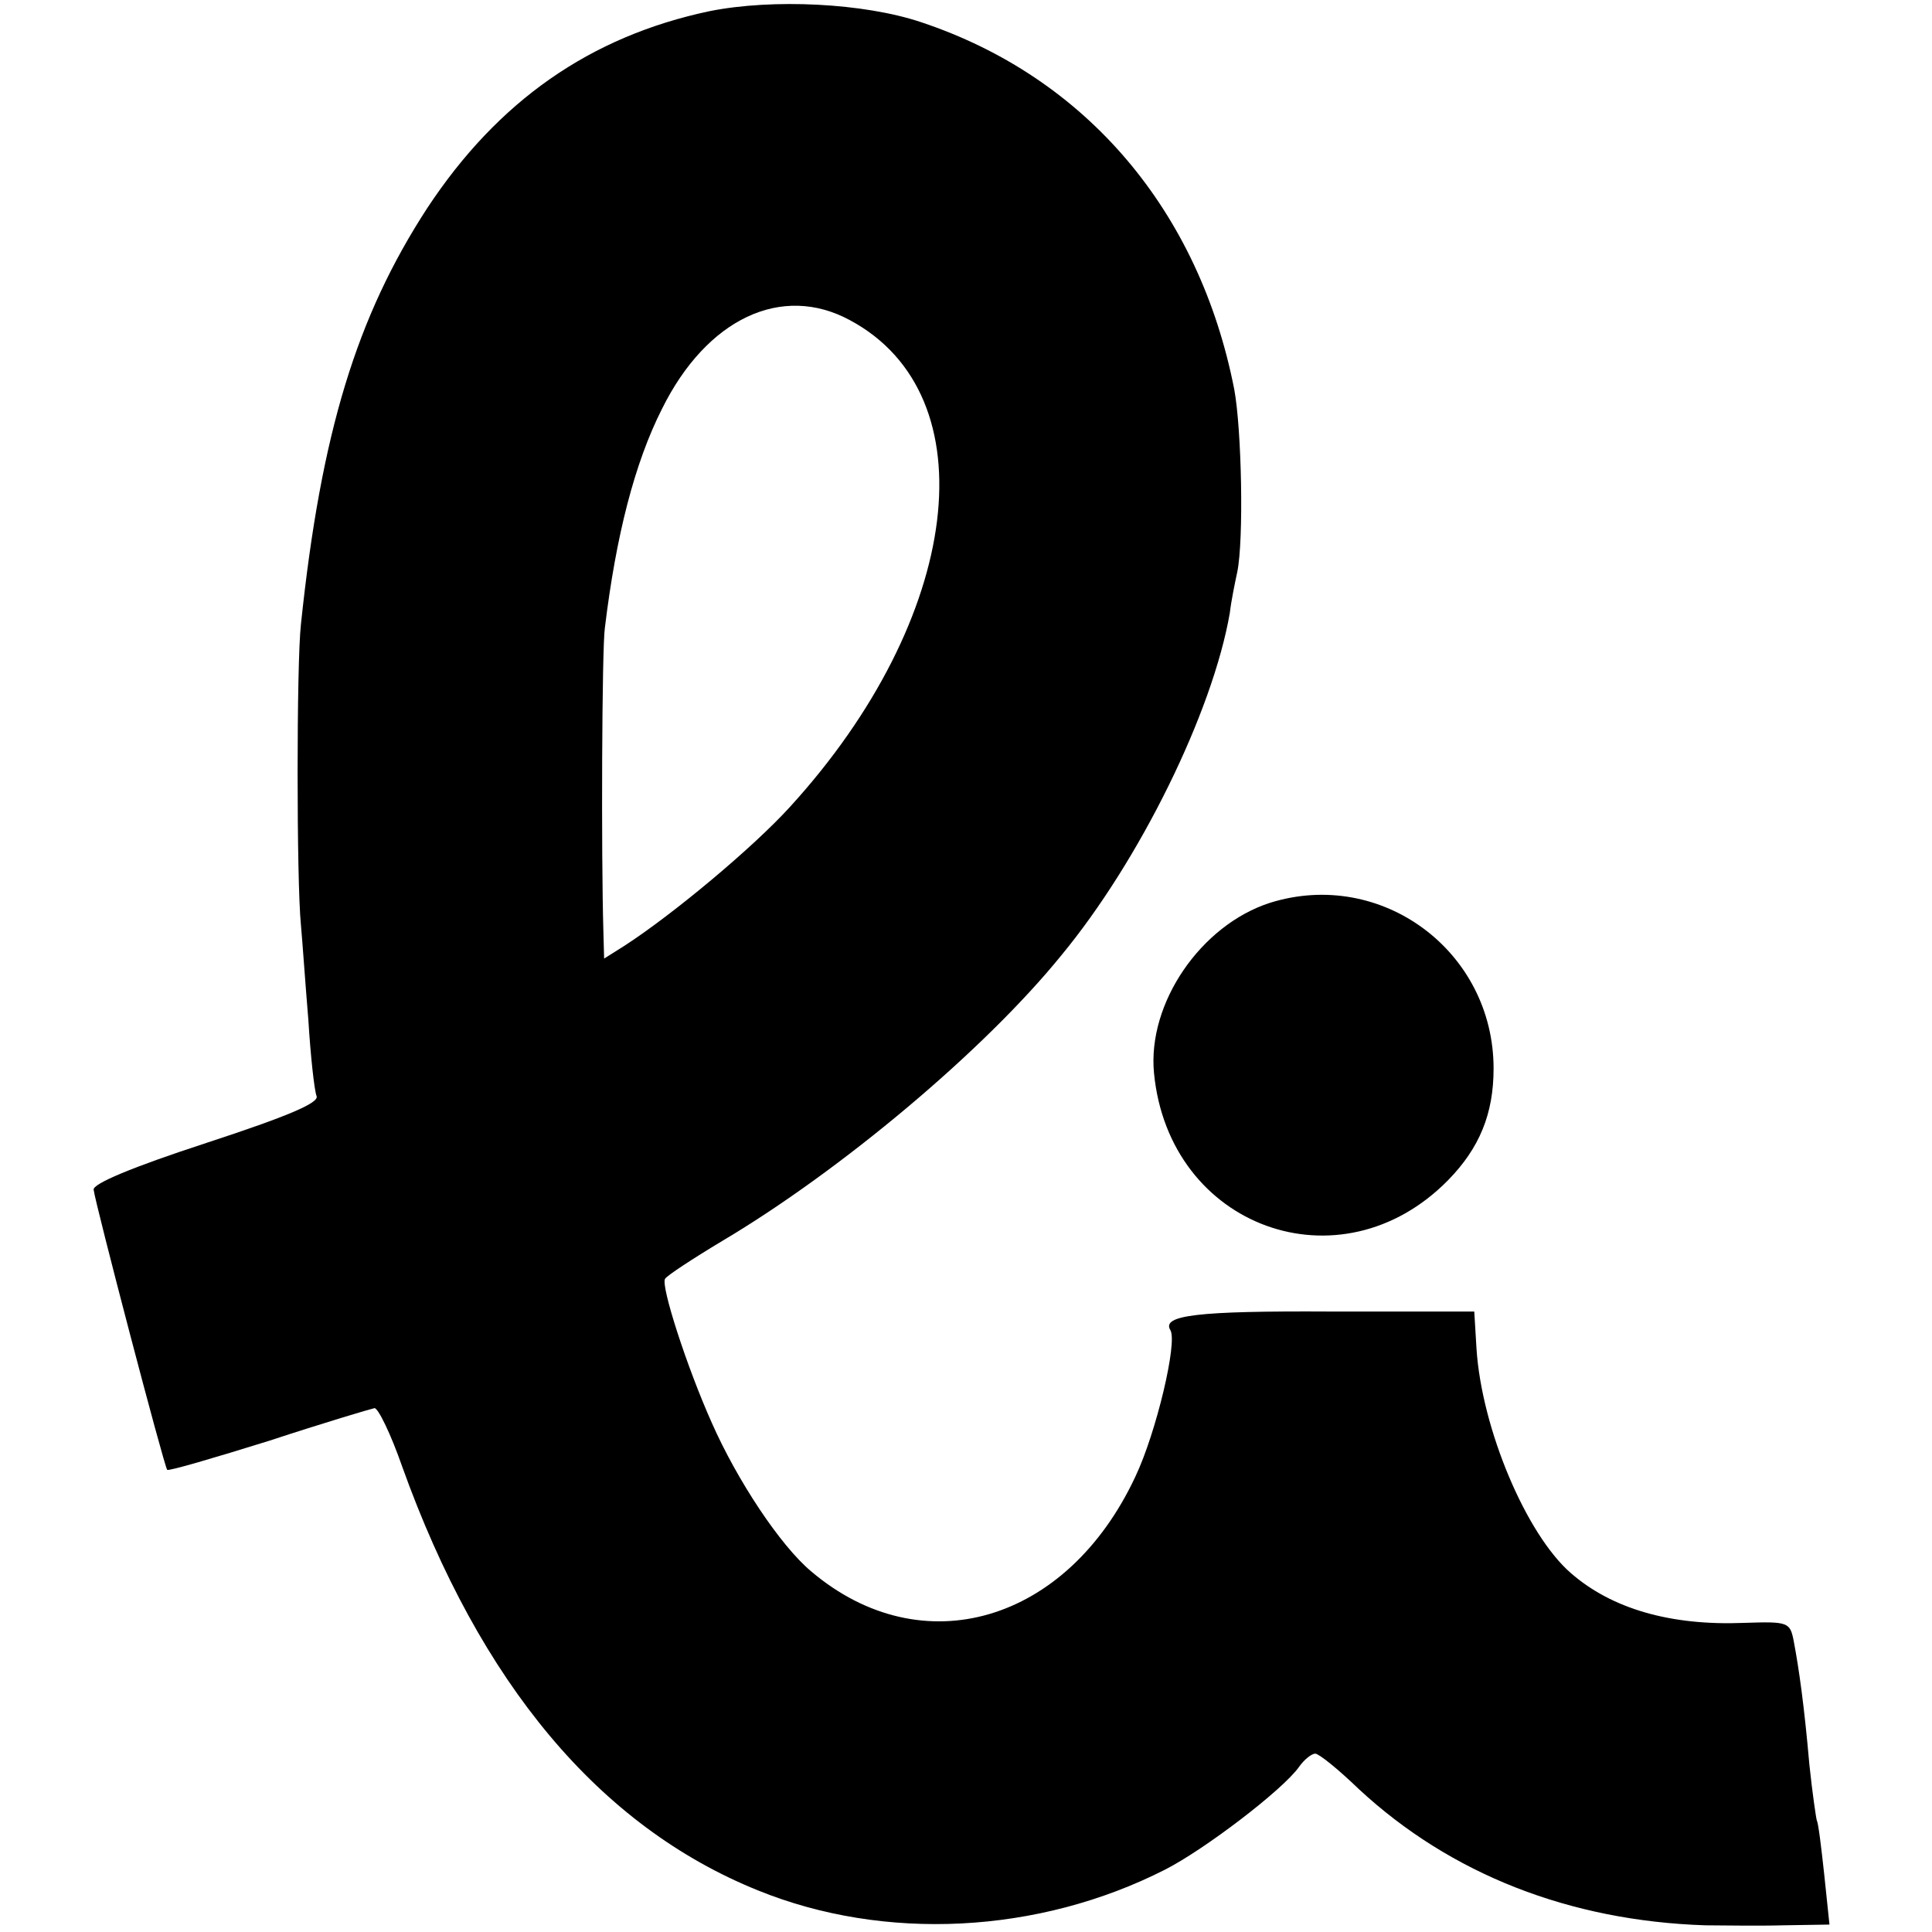 <?xml version="1.0" standalone="no"?>
<!DOCTYPE svg PUBLIC "-//W3C//DTD SVG 20010904//EN"
 "http://www.w3.org/TR/2001/REC-SVG-20010904/DTD/svg10.dtd">
<svg version="1.0" xmlns="http://www.w3.org/2000/svg"
 width="260pt" height="260pt" viewBox="0 0 260 260"
 preserveAspectRatio="xMidYMid meet">
<g transform="translate(0,260) scale(0.1,-0.1)"
fill="#000000" stroke="none">
<path d="M955 2585 c-161 -34 -285 -121 -380 -265 -95 -146 -143 -302 -170
-560 -6 -52 -6 -346 0 -405 2 -22 6 -80 10 -128 3 -49 8 -94 11 -102 4 -9 -38
-27 -148 -63 -101 -33 -153 -55 -152 -63 2 -18 95 -373 99 -377 2 -2 63 16
137 39 73 24 137 43 142 44 5 0 22 -35 37 -78 105 -293 266 -485 479 -571 170
-69 377 -59 548 28 53 27 158 107 180 138 7 10 17 18 22 18 5 0 31 -21 59 -48
123 -114 283 -177 466 -183 22 0 69 -1 104 0 l63 1 -7 67 c-4 37 -8 70 -10 73
-1 3 -6 37 -10 75 -7 80 -14 129 -21 166 -5 26 -7 27 -67 25 -99 -4 -178 19
-233 67 -60 52 -120 194 -127 302 l-3 50 -194 0 c-179 1 -227 -5 -215 -25 10
-16 -19 -138 -47 -197 -92 -197 -287 -254 -436 -128 -42 35 -100 123 -134 200
-34 76 -69 185 -63 194 2 4 37 27 77 51 160 95 353 257 456 384 106 128 204
328 227 461 2 17 7 41 10 55 9 43 6 192 -4 246 -47 240 -199 420 -421 494 -77
26 -200 32 -285 15z m189 -416 c188 -101 151 -401 -81 -655 -50 -55 -158 -145
-223 -187 l-27 -17 -1 37 c-3 102 -2 382 2 408 15 124 40 222 77 295 60 121
161 169 253 119z"/>
<path d="M1709 1385 c-93 -30 -165 -135 -156 -229 20 -208 251 -292 396 -144
42 43 61 89 61 150 0 158 -151 270 -301 223z"/>
</g>
</svg>
